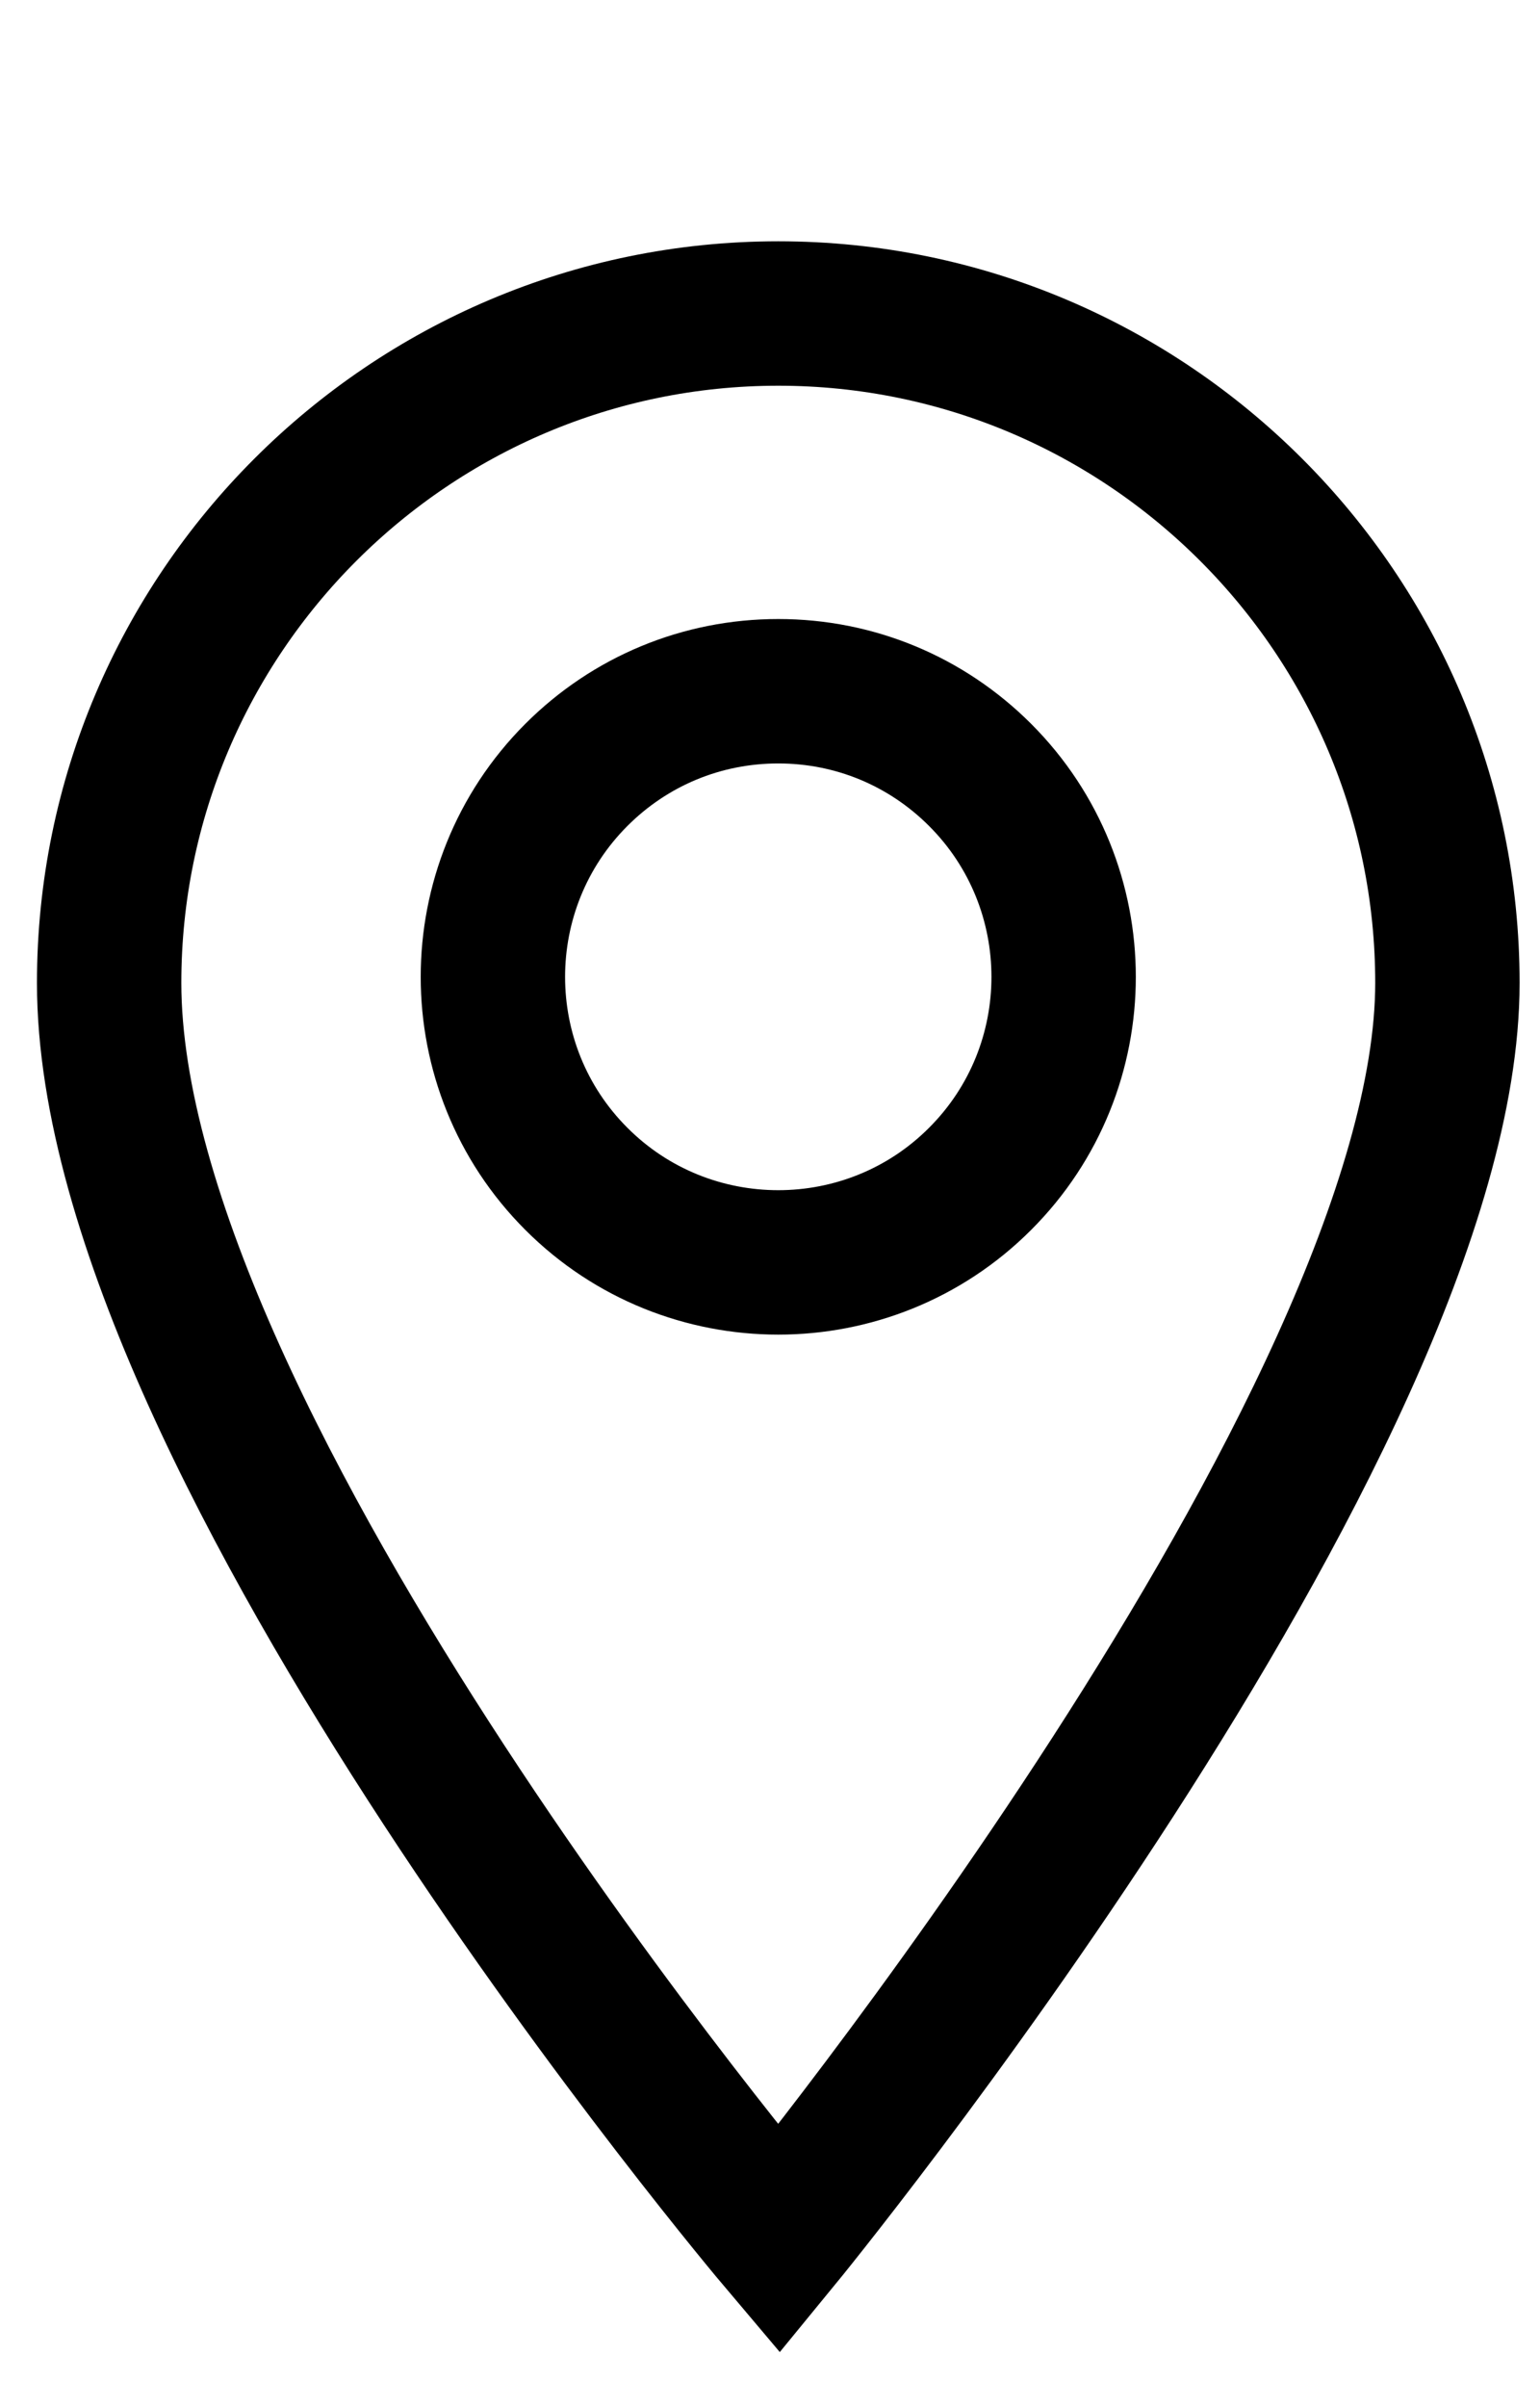 <svg width="16" height="25" viewBox="0 0 16 25" fill="none" xmlns="http://www.w3.org/2000/svg">
<path d="M8.086 3.256C4.252 3.256 1.134 6.375 1.134 10.208C1.134 15.026 8.093 23.256 8.093 23.256C8.093 23.256 15.038 14.789 15.038 10.208C15.038 6.375 11.919 3.256 8.086 3.256ZM10.183 12.243C9.605 12.822 8.845 13.111 8.086 13.111C7.326 13.111 6.566 12.822 5.988 12.243C4.832 11.087 4.832 9.205 5.988 8.048C6.548 7.488 7.293 7.179 8.086 7.179C8.878 7.179 9.623 7.488 10.183 8.048C11.34 9.205 11.34 11.087 10.183 12.243Z" stroke="black" stroke-width="1.5"/>
</svg>
